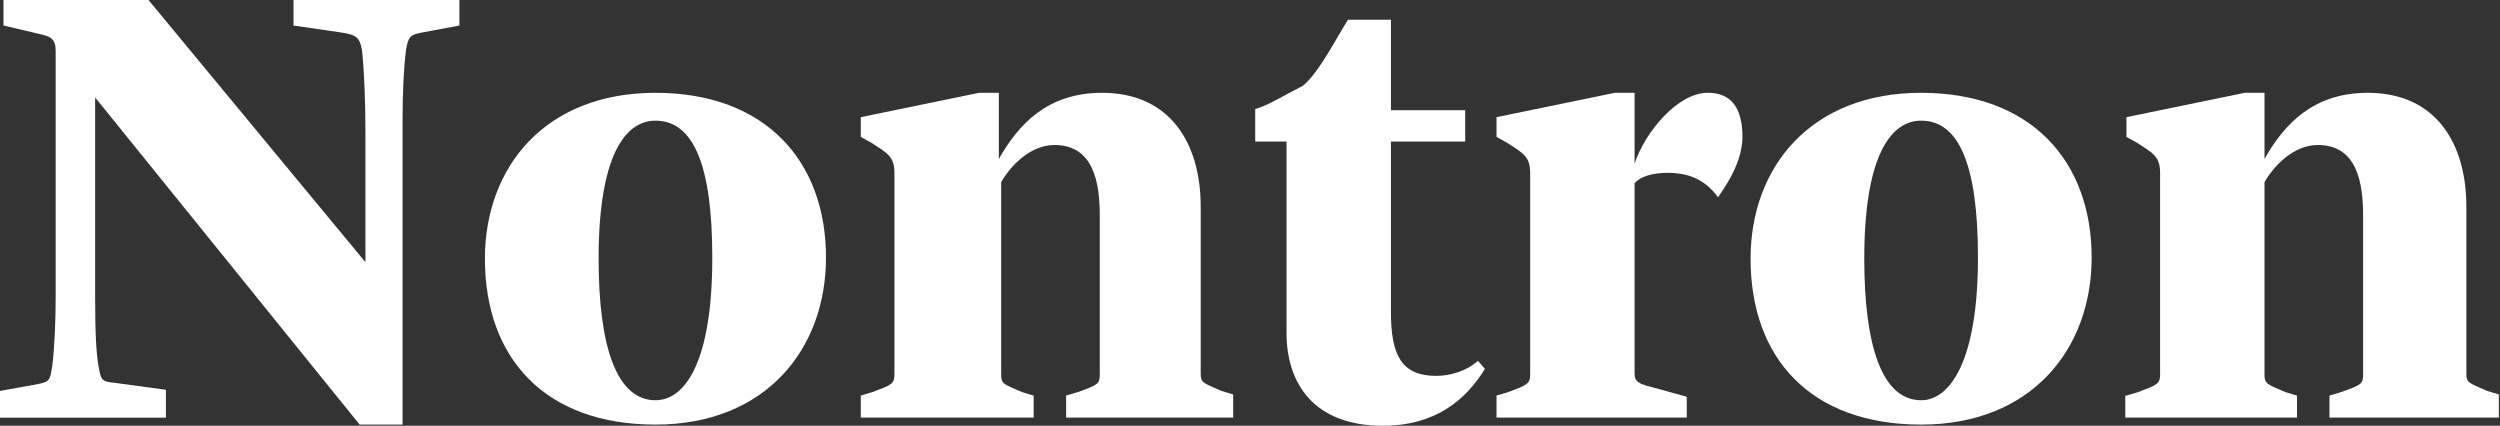 <svg enable-background="new 44 46.3 215.5 36.7" viewBox="44 46.3 215.5 36.7" xmlns="http://www.w3.org/2000/svg"><rect x="44" y="46.3" width="215.5" height="36.7" fill="#333333" stroke="none"/><g fill="#fff"><path d="m52.2 54.7v17.1c0 3.3.1 5 .3 6.1s.2 1.3 1.4 1.4l4.4.6v2.4h-14.3v-2.3l3.3-.6c1.1-.2 1-.5 1.2-1.5.2-1.6.3-3.9.3-6.1v-21.1c0-.9-.3-1.2-1.1-1.4l-3.4-.8v-2.2h12.5l18.7 22.6v-11.2c0-2.6-.1-5.3-.3-7.1-.2-1.1-.5-1.3-1.8-1.5l-4.1-.6v-2.2h14.3v2.2l-3.2.6c-1.1.2-1.2.4-1.4 1.5-.2 1.5-.3 3.8-.3 6v26.3h-3.7z"/><path d="m85.8 68.6c0-7.9 5.2-14.3 14.7-14.3s14.7 5.9 14.7 14.2c0 7.9-5.2 14.4-14.7 14.4s-14.7-5.7-14.7-14.3zm19.6-.1c0-7.9-1.6-11.8-4.9-11.8-2.6 0-4.9 3-4.9 11.9 0 7.7 1.6 12.2 4.9 12.2 2.6 0 4.9-3.4 4.9-12.3z"/><path d="m118.2 80.4 1-.3c1.6-.6 1.9-.7 1.9-1.5v-17.4c0-1.4-.6-1.7-2-2.6l-.9-.5v-1.7l10.2-2.1h1.7v5.7c1.7-3 4.2-5.7 8.9-5.7 5.9 0 8.5 4.4 8.5 9.8v14.4c0 .8.2.8 1.8 1.5l1 .3v2h-14.4v-1.9l1-.3c1.7-.6 1.9-.7 1.9-1.5v-13.7c0-2.8-.5-6.1-3.9-6.1-2.1 0-3.8 1.8-4.6 3.2v16.6c0 .8.2.8 1.8 1.5l1 .3v1.9h-14.9z"/><path d="m154.9 75v-16.5h-2.7v-2.8c1.1-.3 2.7-1.3 4.1-2 1.4-1.1 3.1-4.5 3.9-5.7h3.7v7.8h6.4v2.7h-6.4v14.7c0 3.7.9 5.5 3.9 5.5 1.2 0 2.6-.4 3.6-1.3l.6.7c-1.6 2.6-4.2 4.9-8.8 4.9-5.9 0-8.3-3.6-8.3-8z"/><path d="m173 80.4 1-.3c1.6-.6 1.9-.7 1.9-1.5v-17.4c0-1.4-.6-1.7-2-2.6l-.9-.5v-1.7l10.2-2.1h1.7v6.1c.9-2.7 3.7-6.1 6.3-6.1 1.3 0 3 .5 3 3.8 0 2.6-2.1 5.1-2.1 5.2-1.2-1.6-2.6-2.1-4.4-2.1-1.2 0-2.3.3-2.8.9v16c0 .9-.1 1.2 1.6 1.6l2.9.8v1.8h-16.4z"/><path d="m194.9 68.6c0-7.9 5.2-14.3 14.7-14.3s14.7 5.9 14.7 14.2c0 7.9-5.2 14.4-14.7 14.4s-14.7-5.7-14.7-14.3zm19.6-.1c0-7.9-1.6-11.8-4.9-11.8-2.6 0-4.9 3-4.9 11.9 0 7.7 1.6 12.2 4.9 12.2 2.5 0 4.9-3.4 4.9-12.3z"/><path d="m227.3 80.4 1-.3c1.6-.6 1.9-.7 1.9-1.5v-17.4c0-1.4-.6-1.7-2-2.6l-.9-.5v-1.7l10.2-2.1h1.7v5.7c1.7-3 4.2-5.7 8.9-5.7 5.9 0 8.5 4.4 8.5 9.8v14.4c0 .8.2.8 1.8 1.5l1 .3v2h-14.6v-1.9l1-.3c1.7-.6 1.9-.7 1.9-1.5v-13.7c0-2.8-.5-6.1-3.9-6.1-2.1 0-3.8 1.8-4.6 3.2v16.6c0 .8.2.8 1.8 1.5l1 .3v1.9h-14.8v-1.9z"/></g></svg>